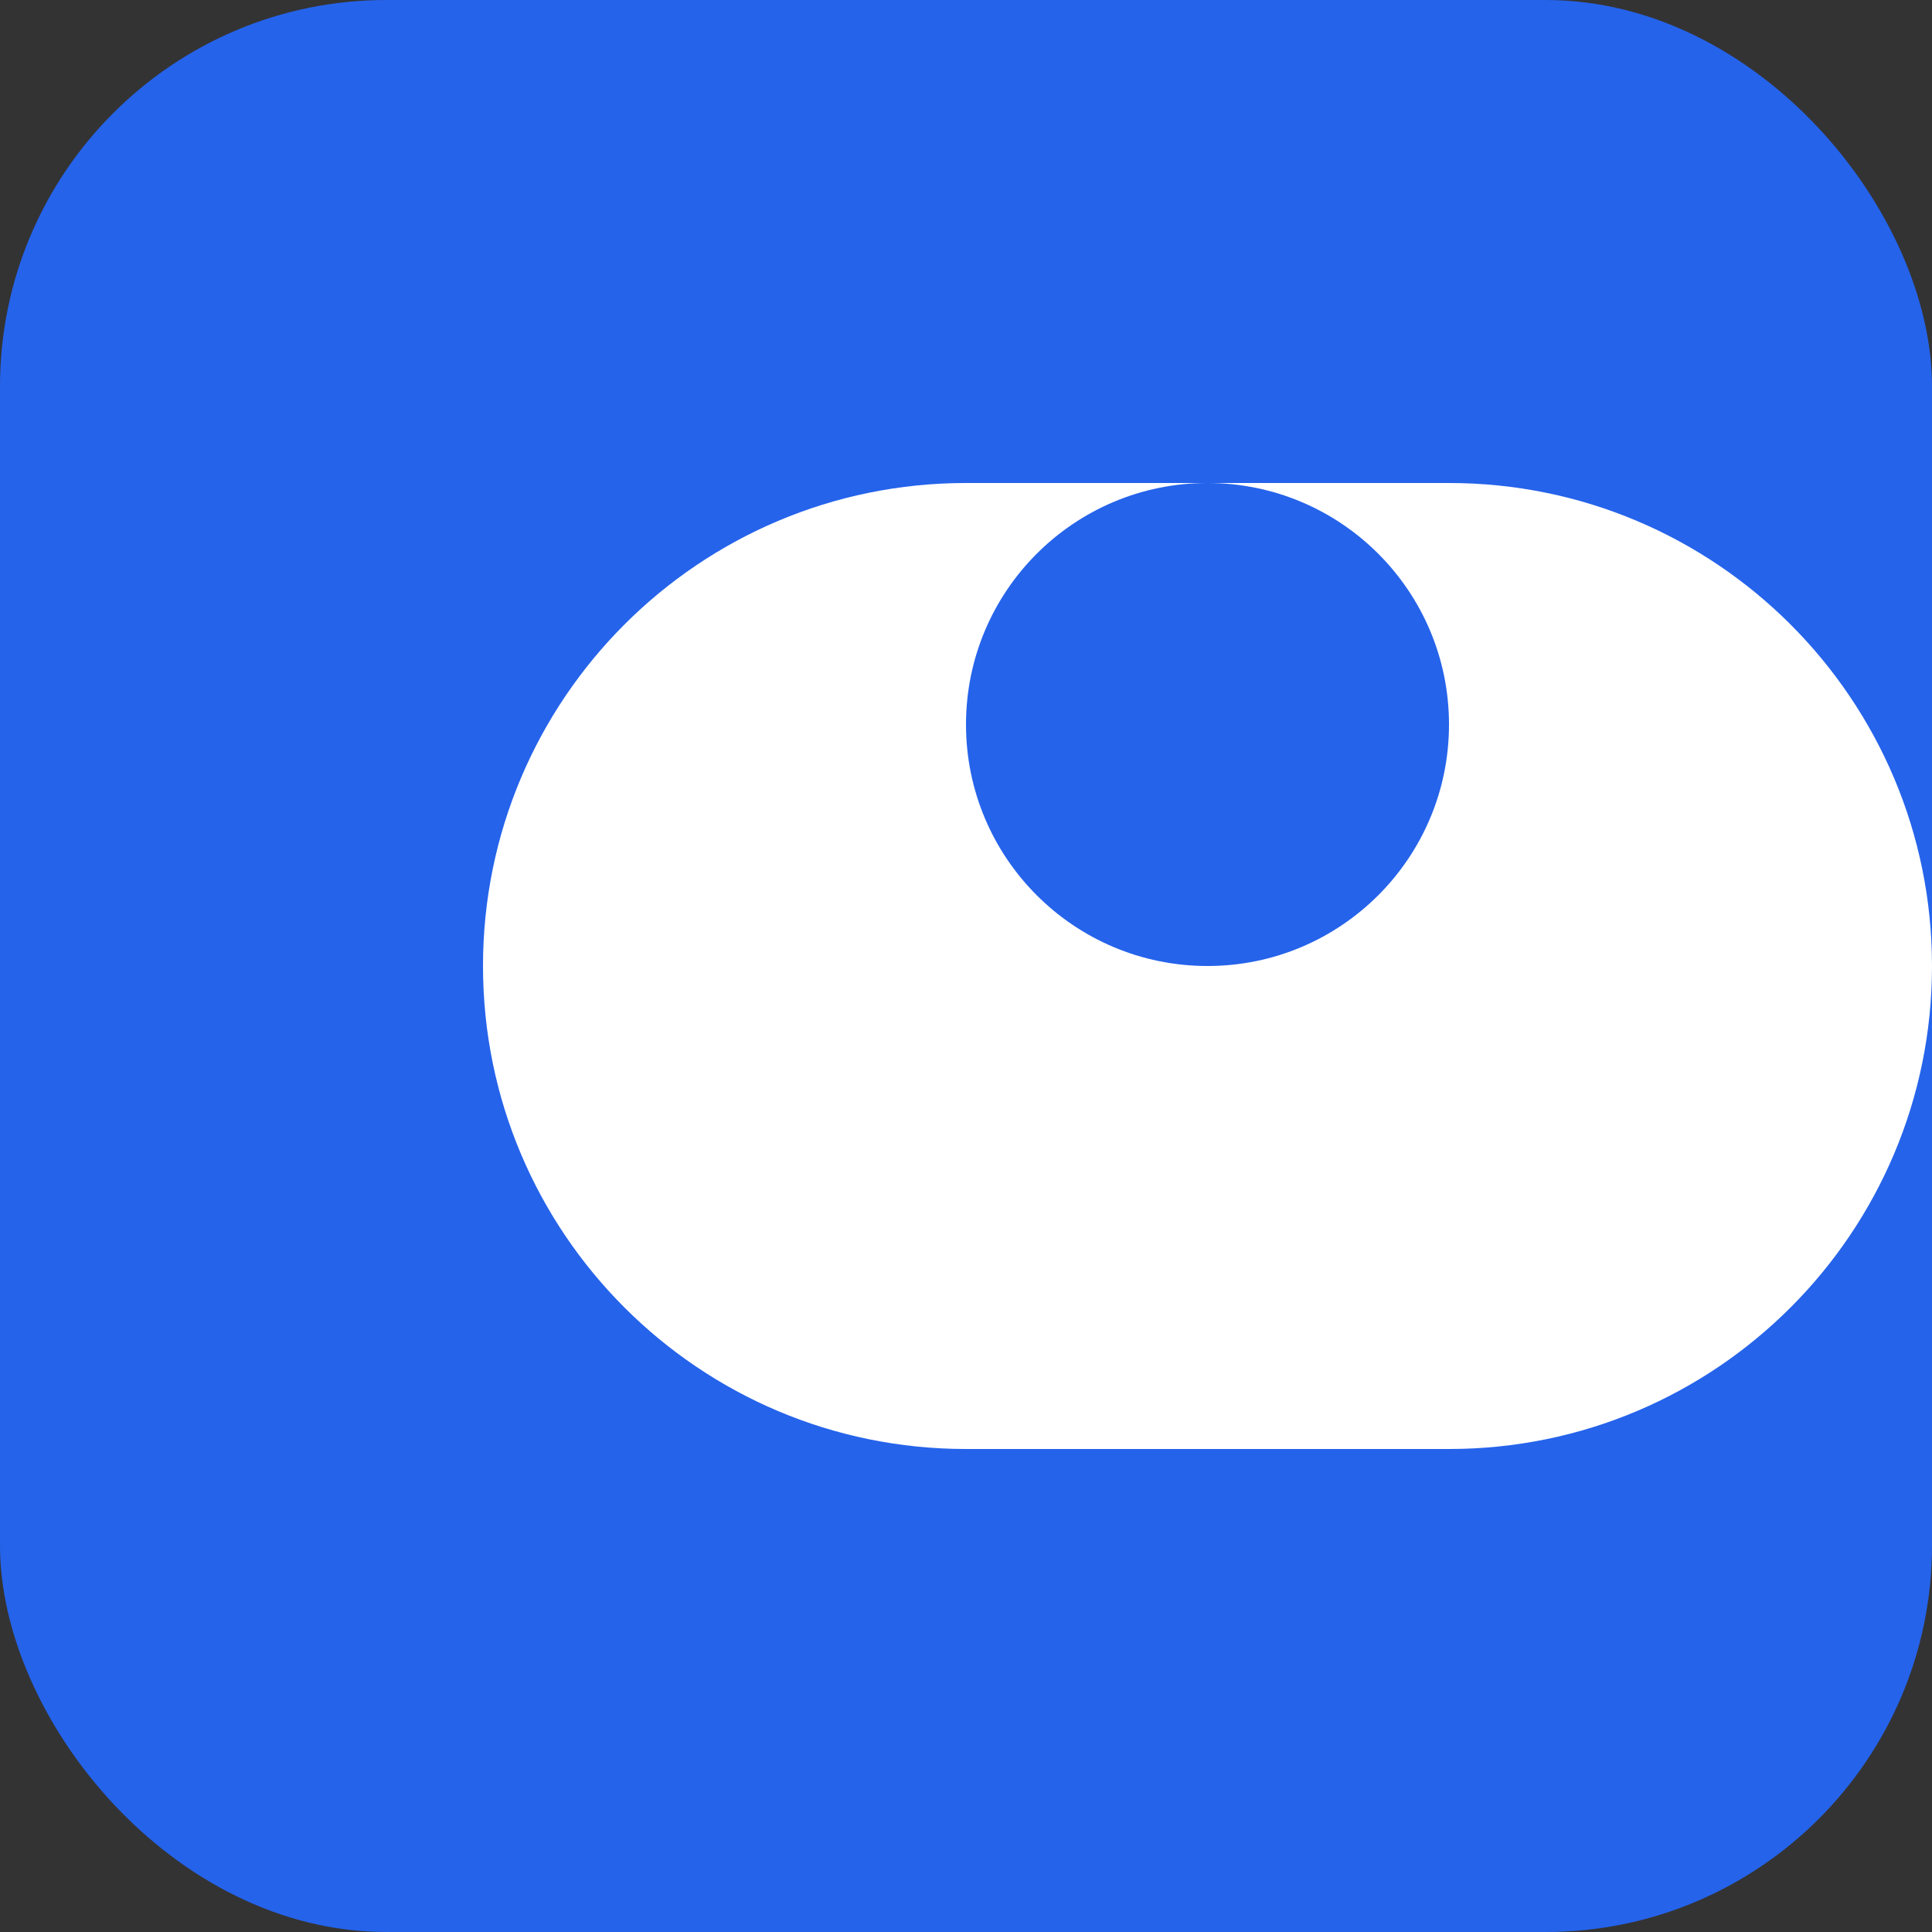 <svg xmlns="http://www.w3.org/2000/svg" version="1.1" xmlns:xlink="http://www.w3.org/1999/xlink" xmlns:svgjs="http://svgjs.dev/svgjs" width="60" height="60"><rect width="100%" height="100%" fill="#333333" stroke="none"/><svg id="SvgjsSvg1041" xmlns="http://www.w3.org/2000/svg" viewBox="0 0 60 60"><defs><style>.cls-1{fill:#fff;}.cls-2{fill:#2563eb;}</style></defs><g id="SvgjsG1040"><rect class="cls-2" y="0" width="60" height="60" rx="12" ry="12"></rect><path class="cls-1" d="M15,30c0-8.284,6.716-15,15-15h15c8.284,0,15,6.716,15,15s-6.716,15-15,15h-15c-8.284,0-15-6.716-15-15Z"></path><path class="cls-2" d="M30,22.5c0-4.142,3.358-7.5,7.5-7.5s7.5,3.358,7.5,7.5-3.358,7.5-7.5,7.5-7.5-3.358-7.5-7.5Z"></path></g></svg><style>@media (prefers-color-scheme: light) { :root { filter: none; } }
@media (prefers-color-scheme: dark) { :root { filter: none; } }
</style></svg>